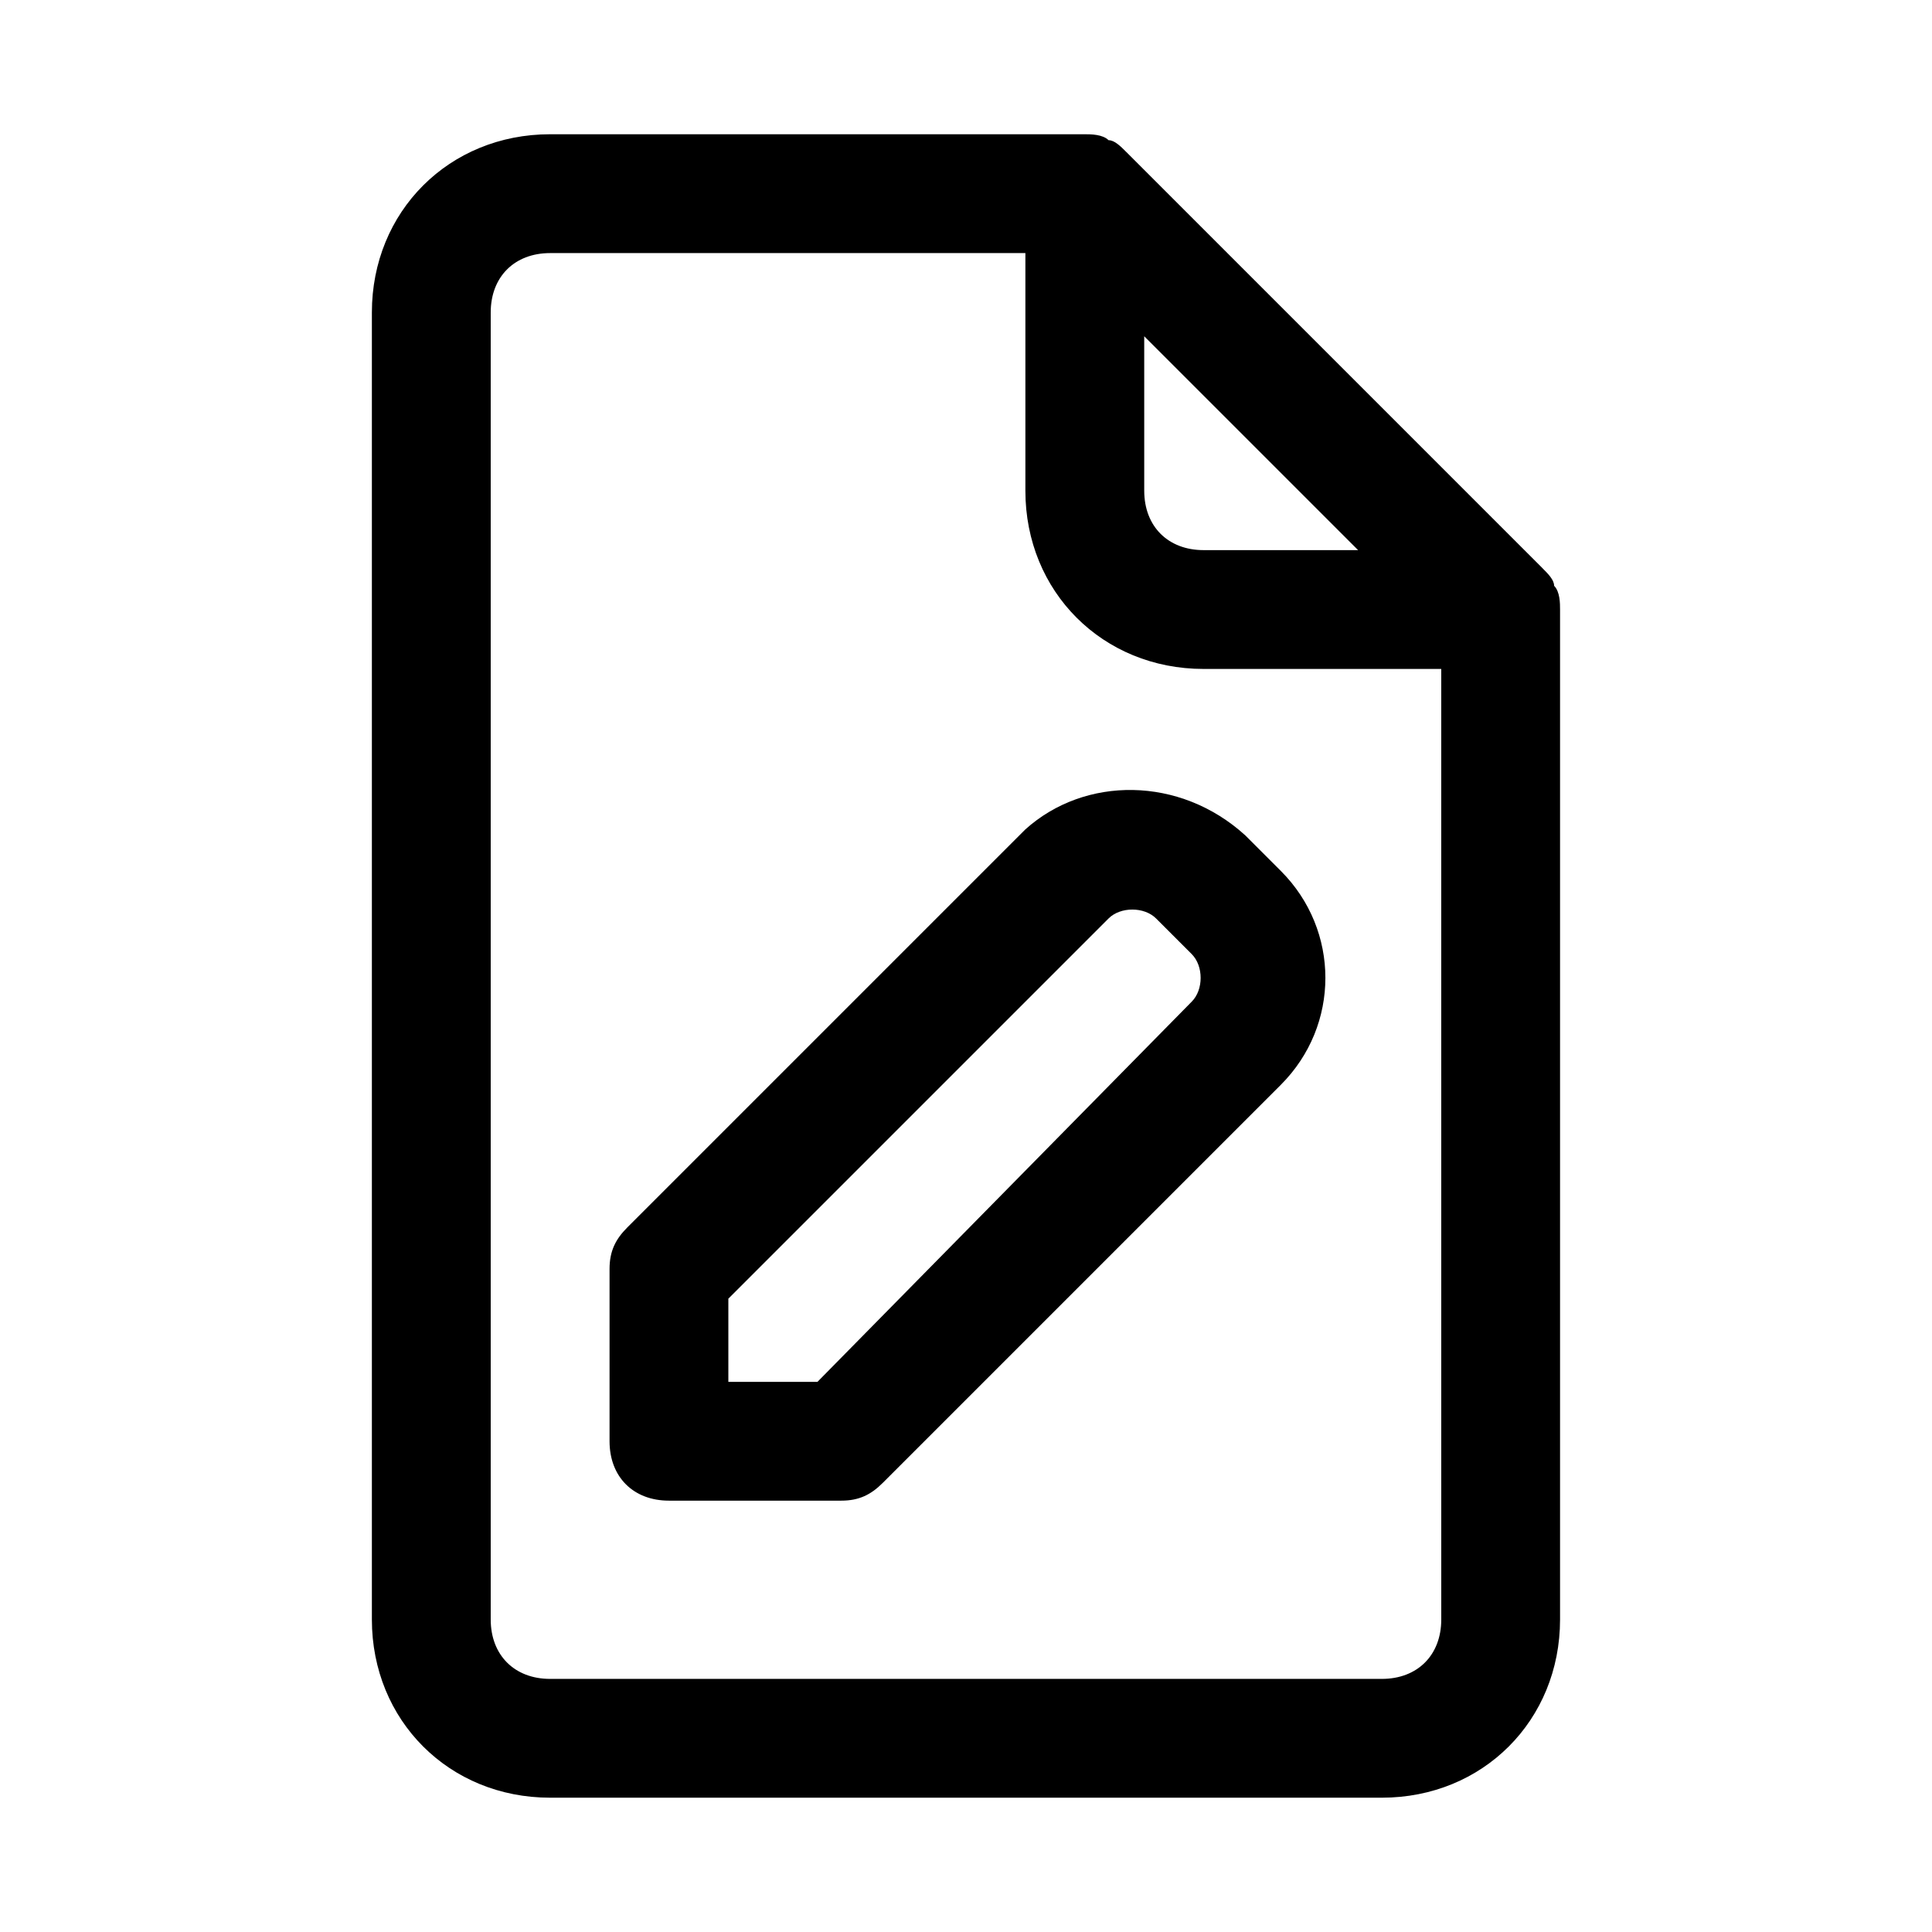 <?xml version="1.0" encoding="UTF-8"?>
<!-- The Best Svg Icon site in the world: iconSvg.co, Visit us! https://iconsvg.co -->
<svg fill="#000000" width="800px" height="800px" version="1.1" viewBox="144 144 512 512" xmlns="http://www.w3.org/2000/svg">
 <g>
  <path d="m415.74 363.79-105.48 105.48c-3.148 3.148-4.723 6.297-4.723 11.02v45.656c0 9.445 6.297 15.742 15.742 15.742h45.656c4.723 0 7.871-1.574 11.02-4.723l105.48-105.48c15.742-15.742 15.742-40.934 0-56.68l-9.445-9.445c-17.316-15.742-42.504-15.742-58.25-1.57zm44.082 33.062c3.148 3.148 3.148 9.445 0 12.594l-99.188 100.76h-23.613v-22.043l100.76-100.76c3.148-3.148 9.445-3.148 12.594 0z"/>
  <path d="m552.71 294.51-110.21-110.21c-1.574-1.574-3.148-3.148-4.723-3.148-1.574-1.574-4.723-1.574-6.297-1.574h-141.7c-26.766 0-47.23 20.469-47.23 47.23v346.37c0 26.766 20.469 47.23 47.23 47.23h220.42c26.766 0 47.23-20.469 47.23-47.23v-267.64c0-1.574 0-4.723-1.574-6.297 0-1.574-1.574-3.152-3.148-4.727zm-105.48-61.398 56.68 56.676h-40.934c-9.445 0-15.742-6.297-15.742-15.742zm78.719 340.07c0 9.445-6.297 15.742-15.742 15.742h-220.42c-9.445 0-15.742-6.297-15.742-15.742v-346.37c0-9.445 6.297-15.742 15.742-15.742h125.95v62.977c0 26.766 20.469 47.23 47.23 47.23h62.977z"/>
 </g>
</svg>